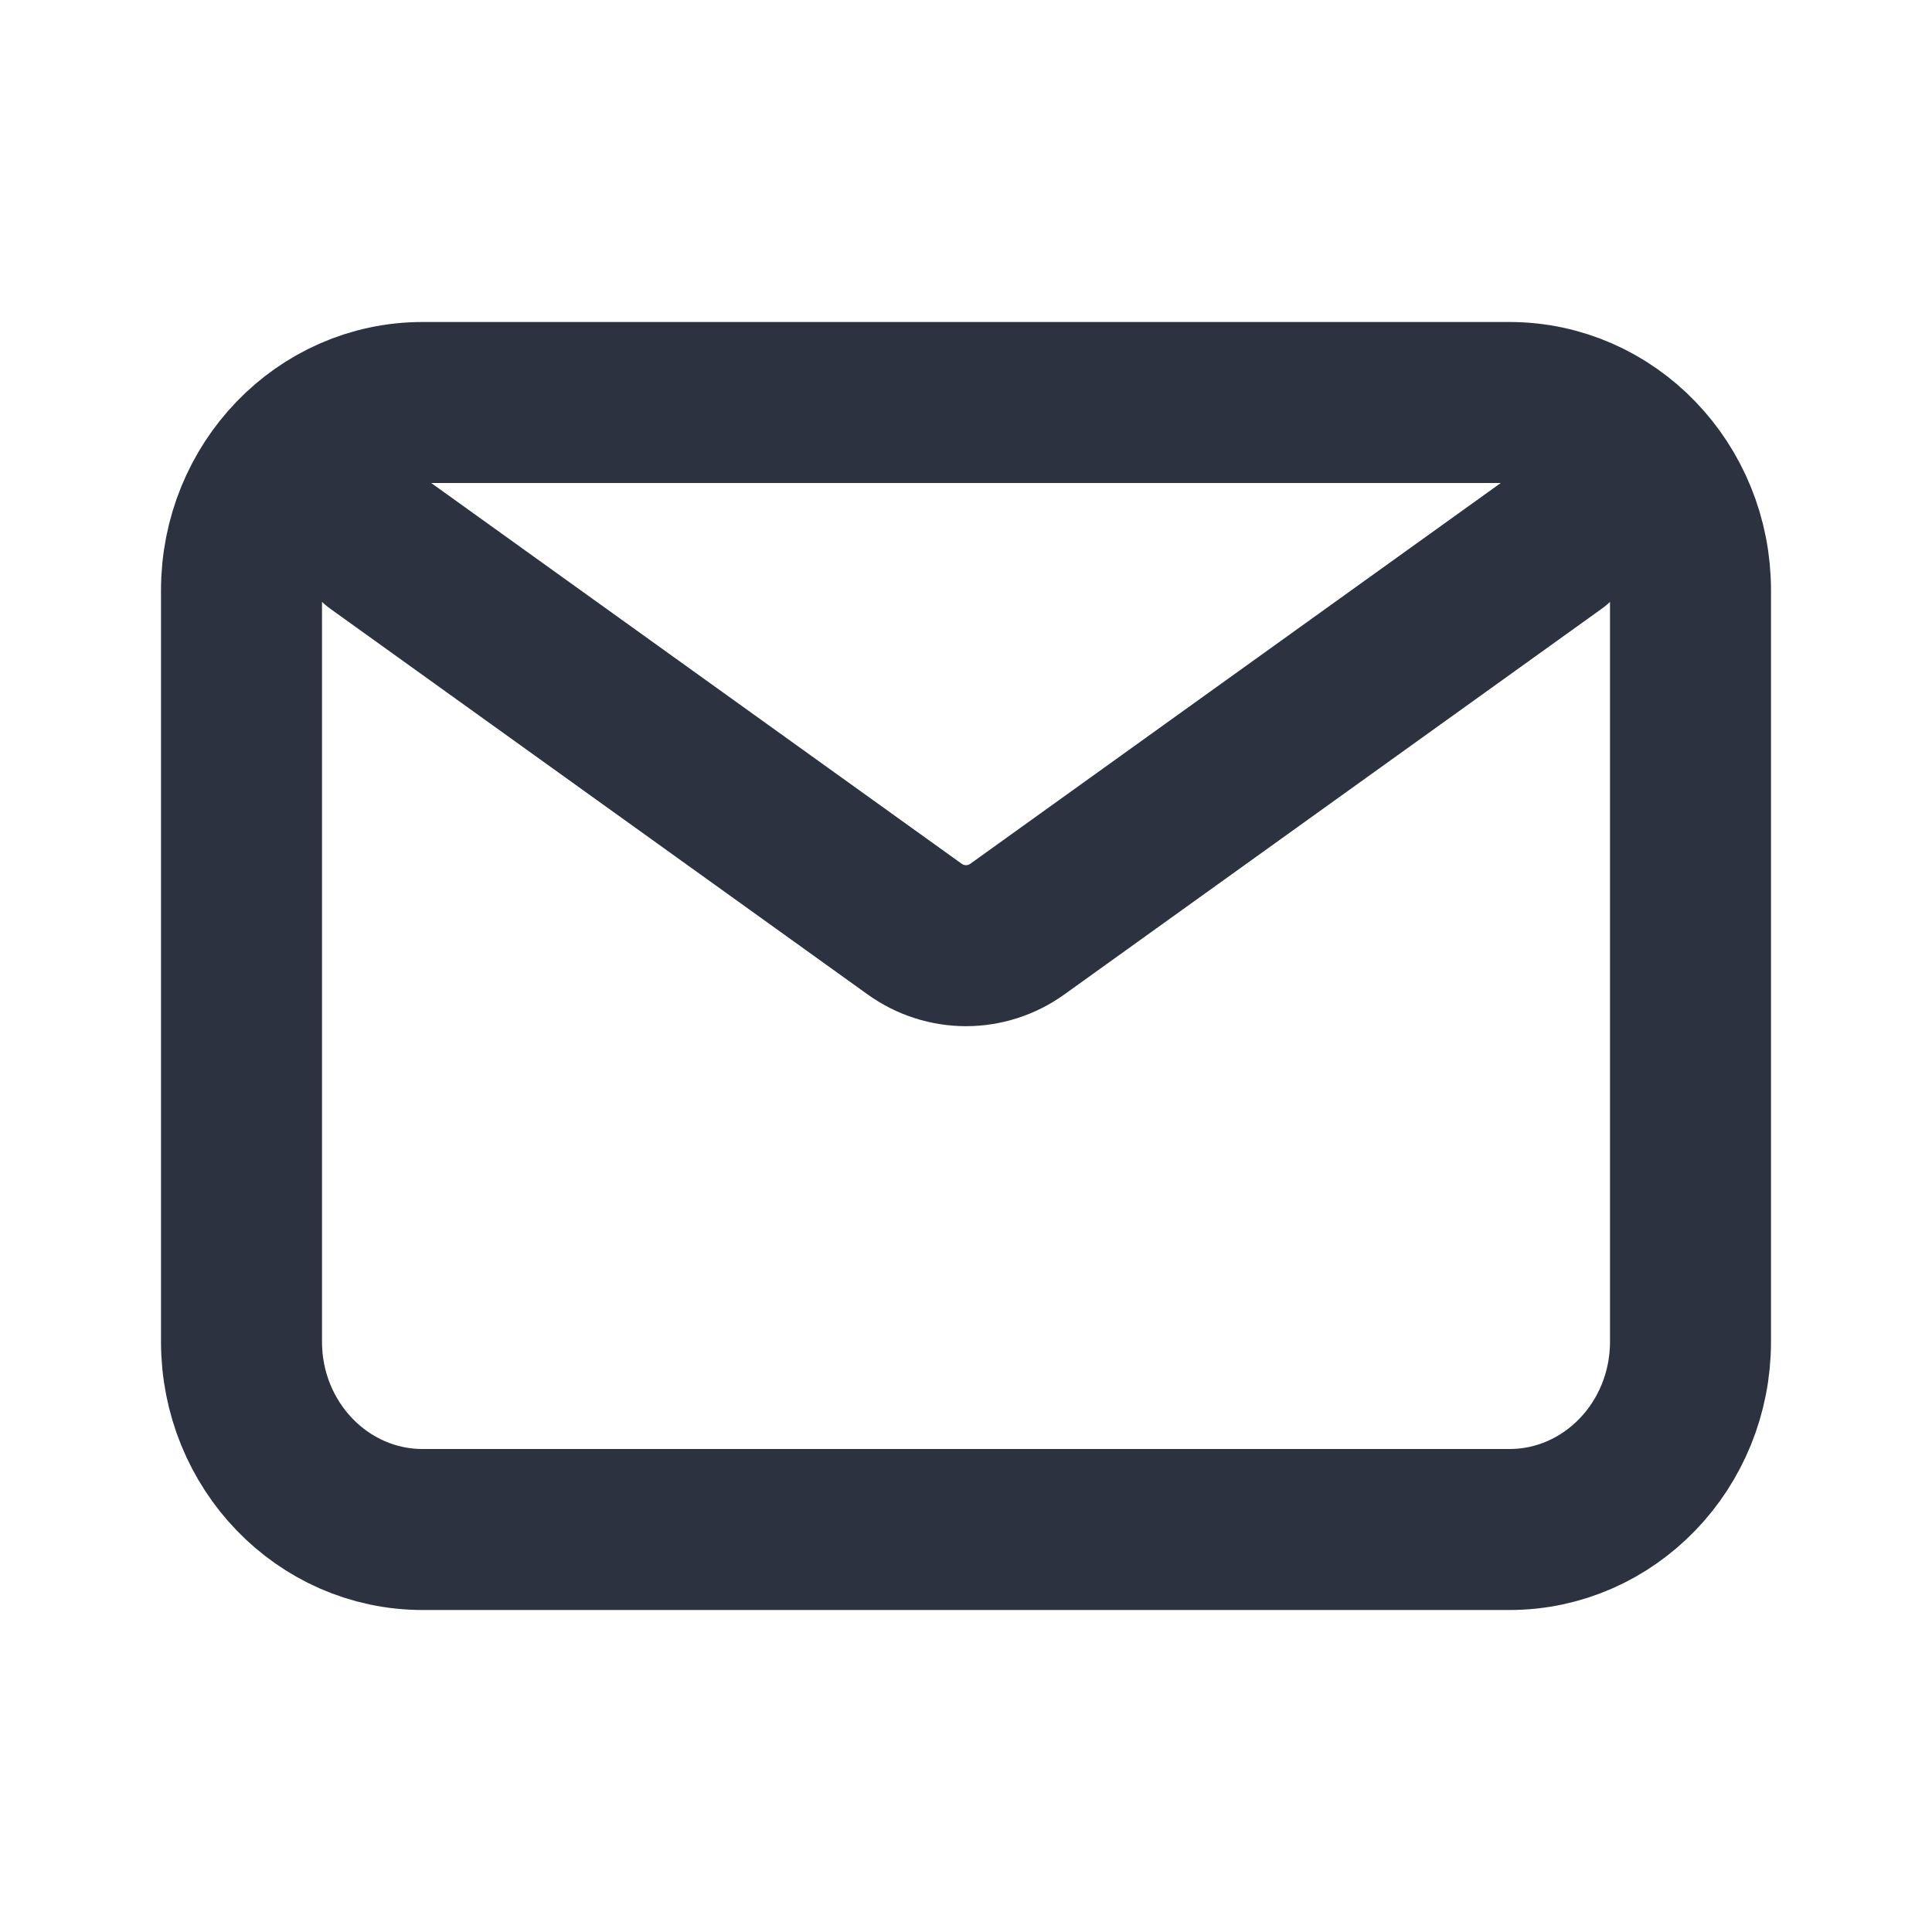 <?xml version="1.0" encoding="UTF-8"?> <svg xmlns="http://www.w3.org/2000/svg" width="30" height="30" viewBox="0 0 30 30" fill="none"><path d="M5.859 8.438L14.2 14.425C14.681 14.771 15.319 14.771 15.8 14.425L24.141 8.438M6.562 23.75H23.438C24.991 23.75 26.25 22.444 26.25 20.833V9.167C26.25 7.556 24.991 6.25 23.438 6.25H6.562C5.009 6.25 3.75 7.556 3.75 9.167V20.833C3.75 22.444 5.009 23.75 6.562 23.75Z" stroke="#2C3240" stroke-width="2.5" stroke-linecap="round" stroke-linejoin="round"></path></svg> 